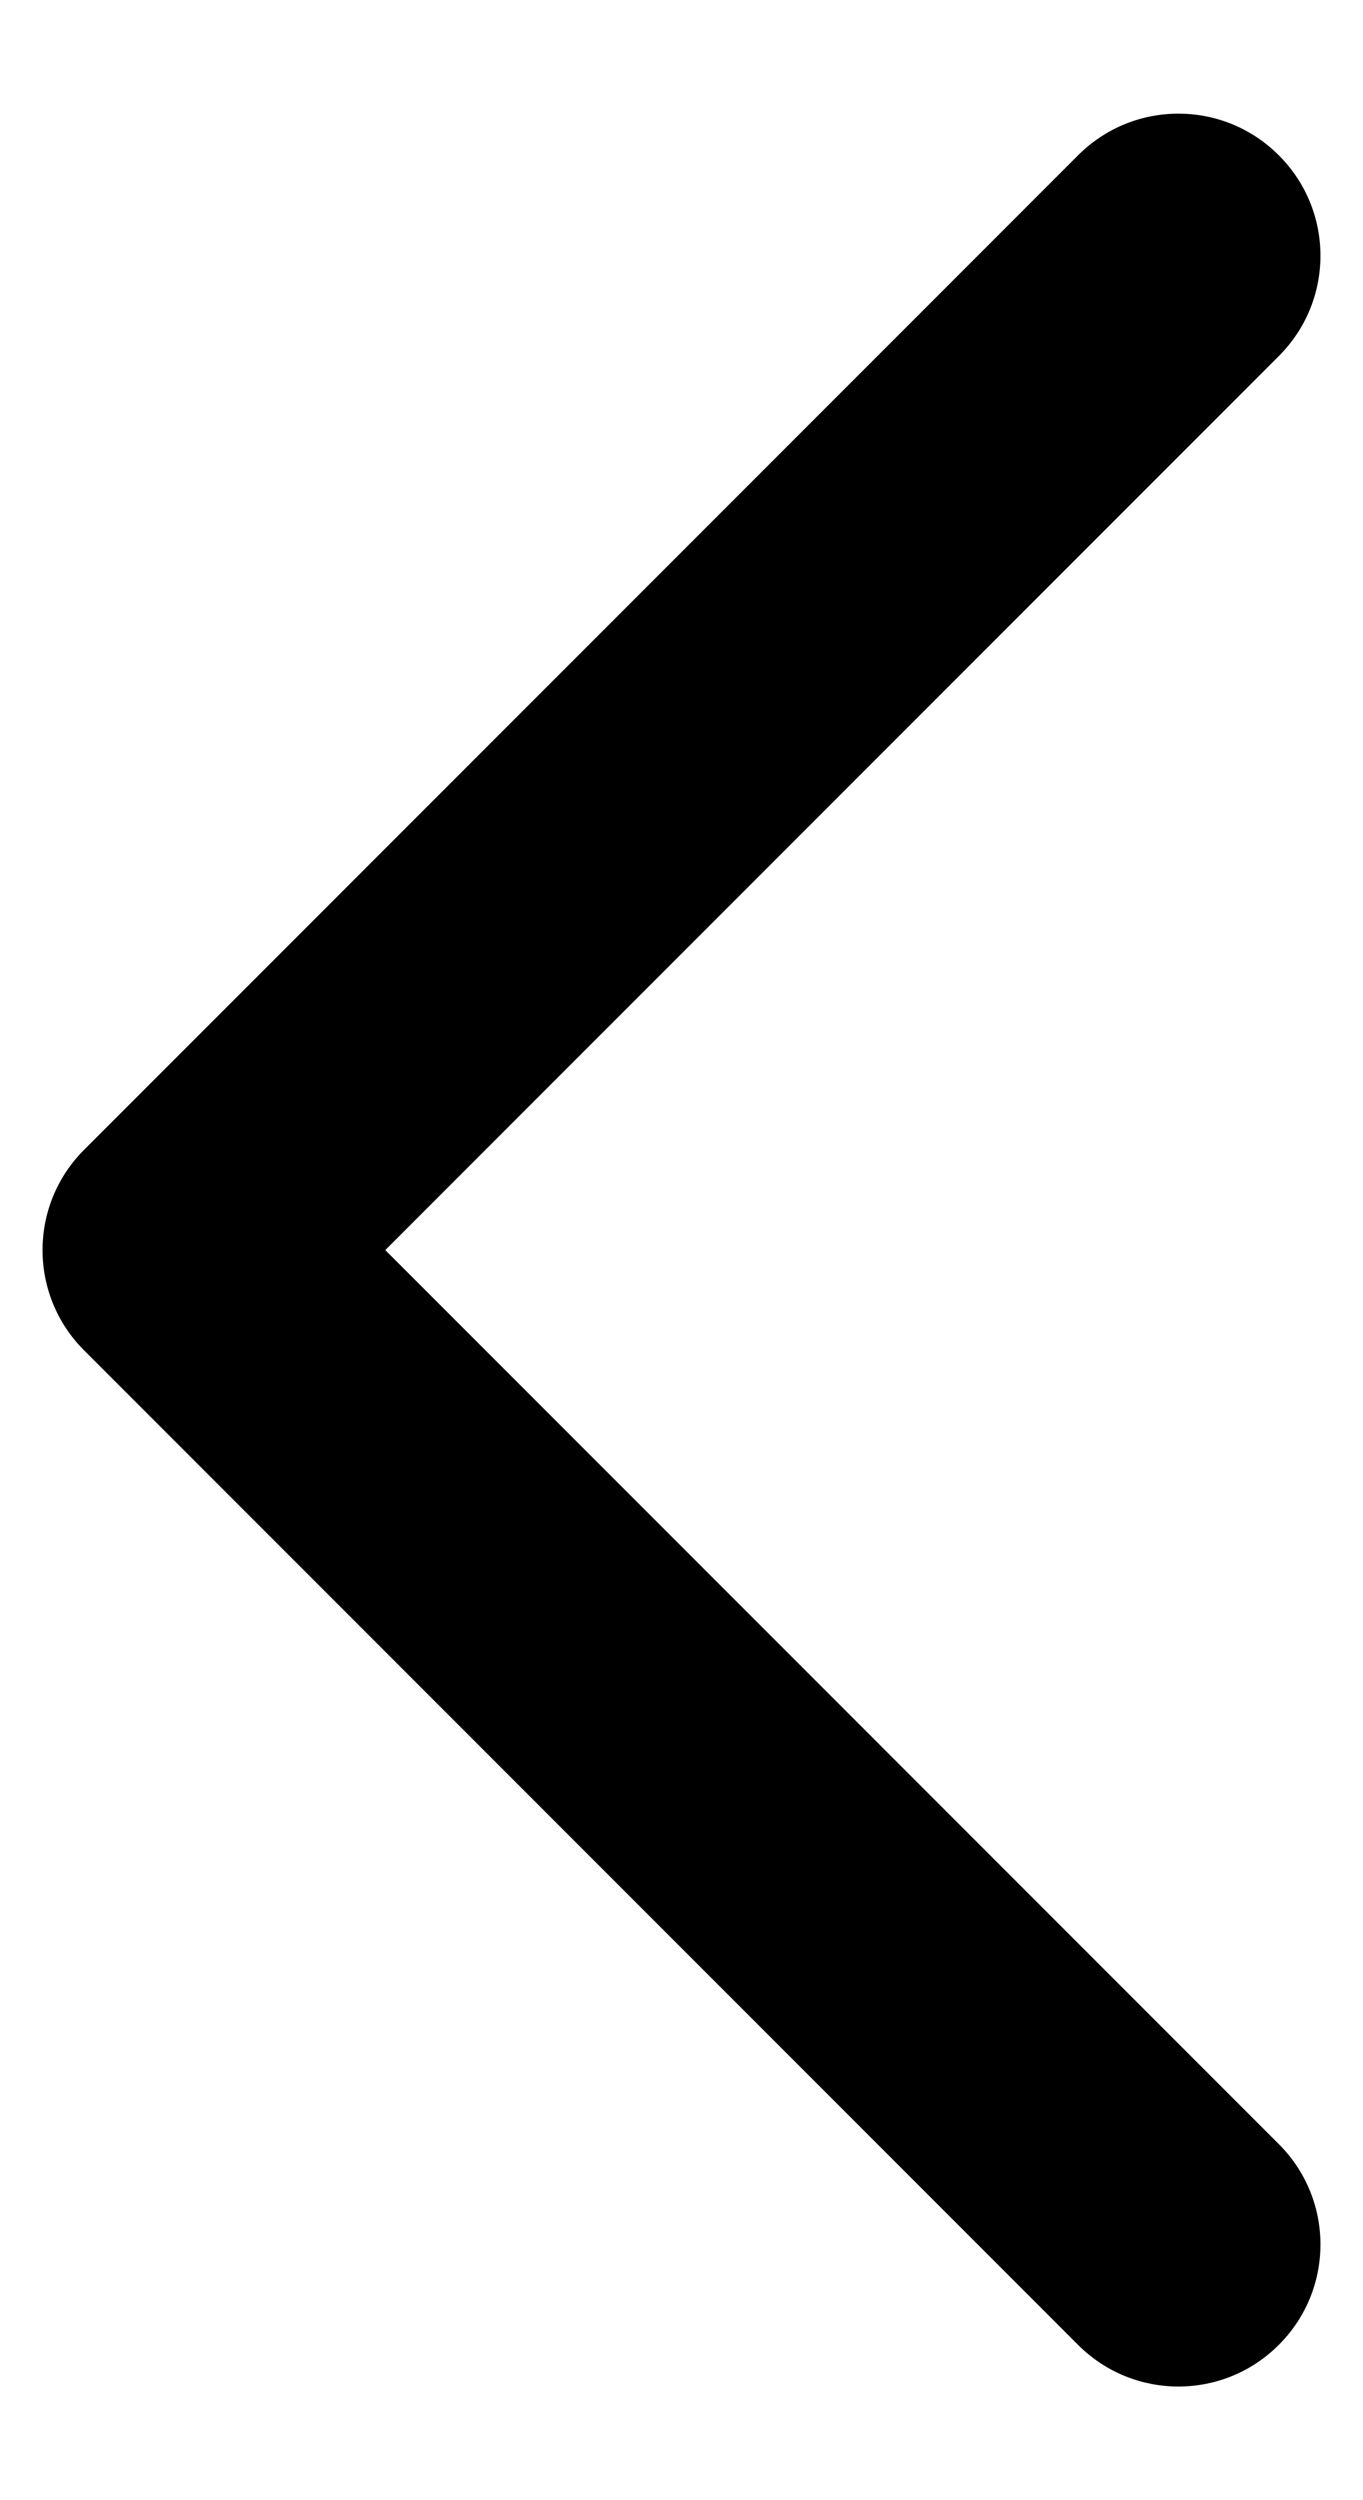 <svg width="6" height="11" viewBox="0 0 6 11" fill="none" xmlns="http://www.w3.org/2000/svg">
<path fill-rule="evenodd" clip-rule="evenodd" d="M5.629 0.683C5.385 0.439 4.99 0.439 4.746 0.683L0.371 5.058C0.126 5.302 0.126 5.698 0.371 5.942L4.746 10.317C4.99 10.561 5.385 10.561 5.629 10.317C5.874 10.073 5.874 9.677 5.629 9.433L1.696 5.5L5.629 1.567C5.874 1.323 5.874 0.927 5.629 0.683Z" fill="black"/>
</svg>
